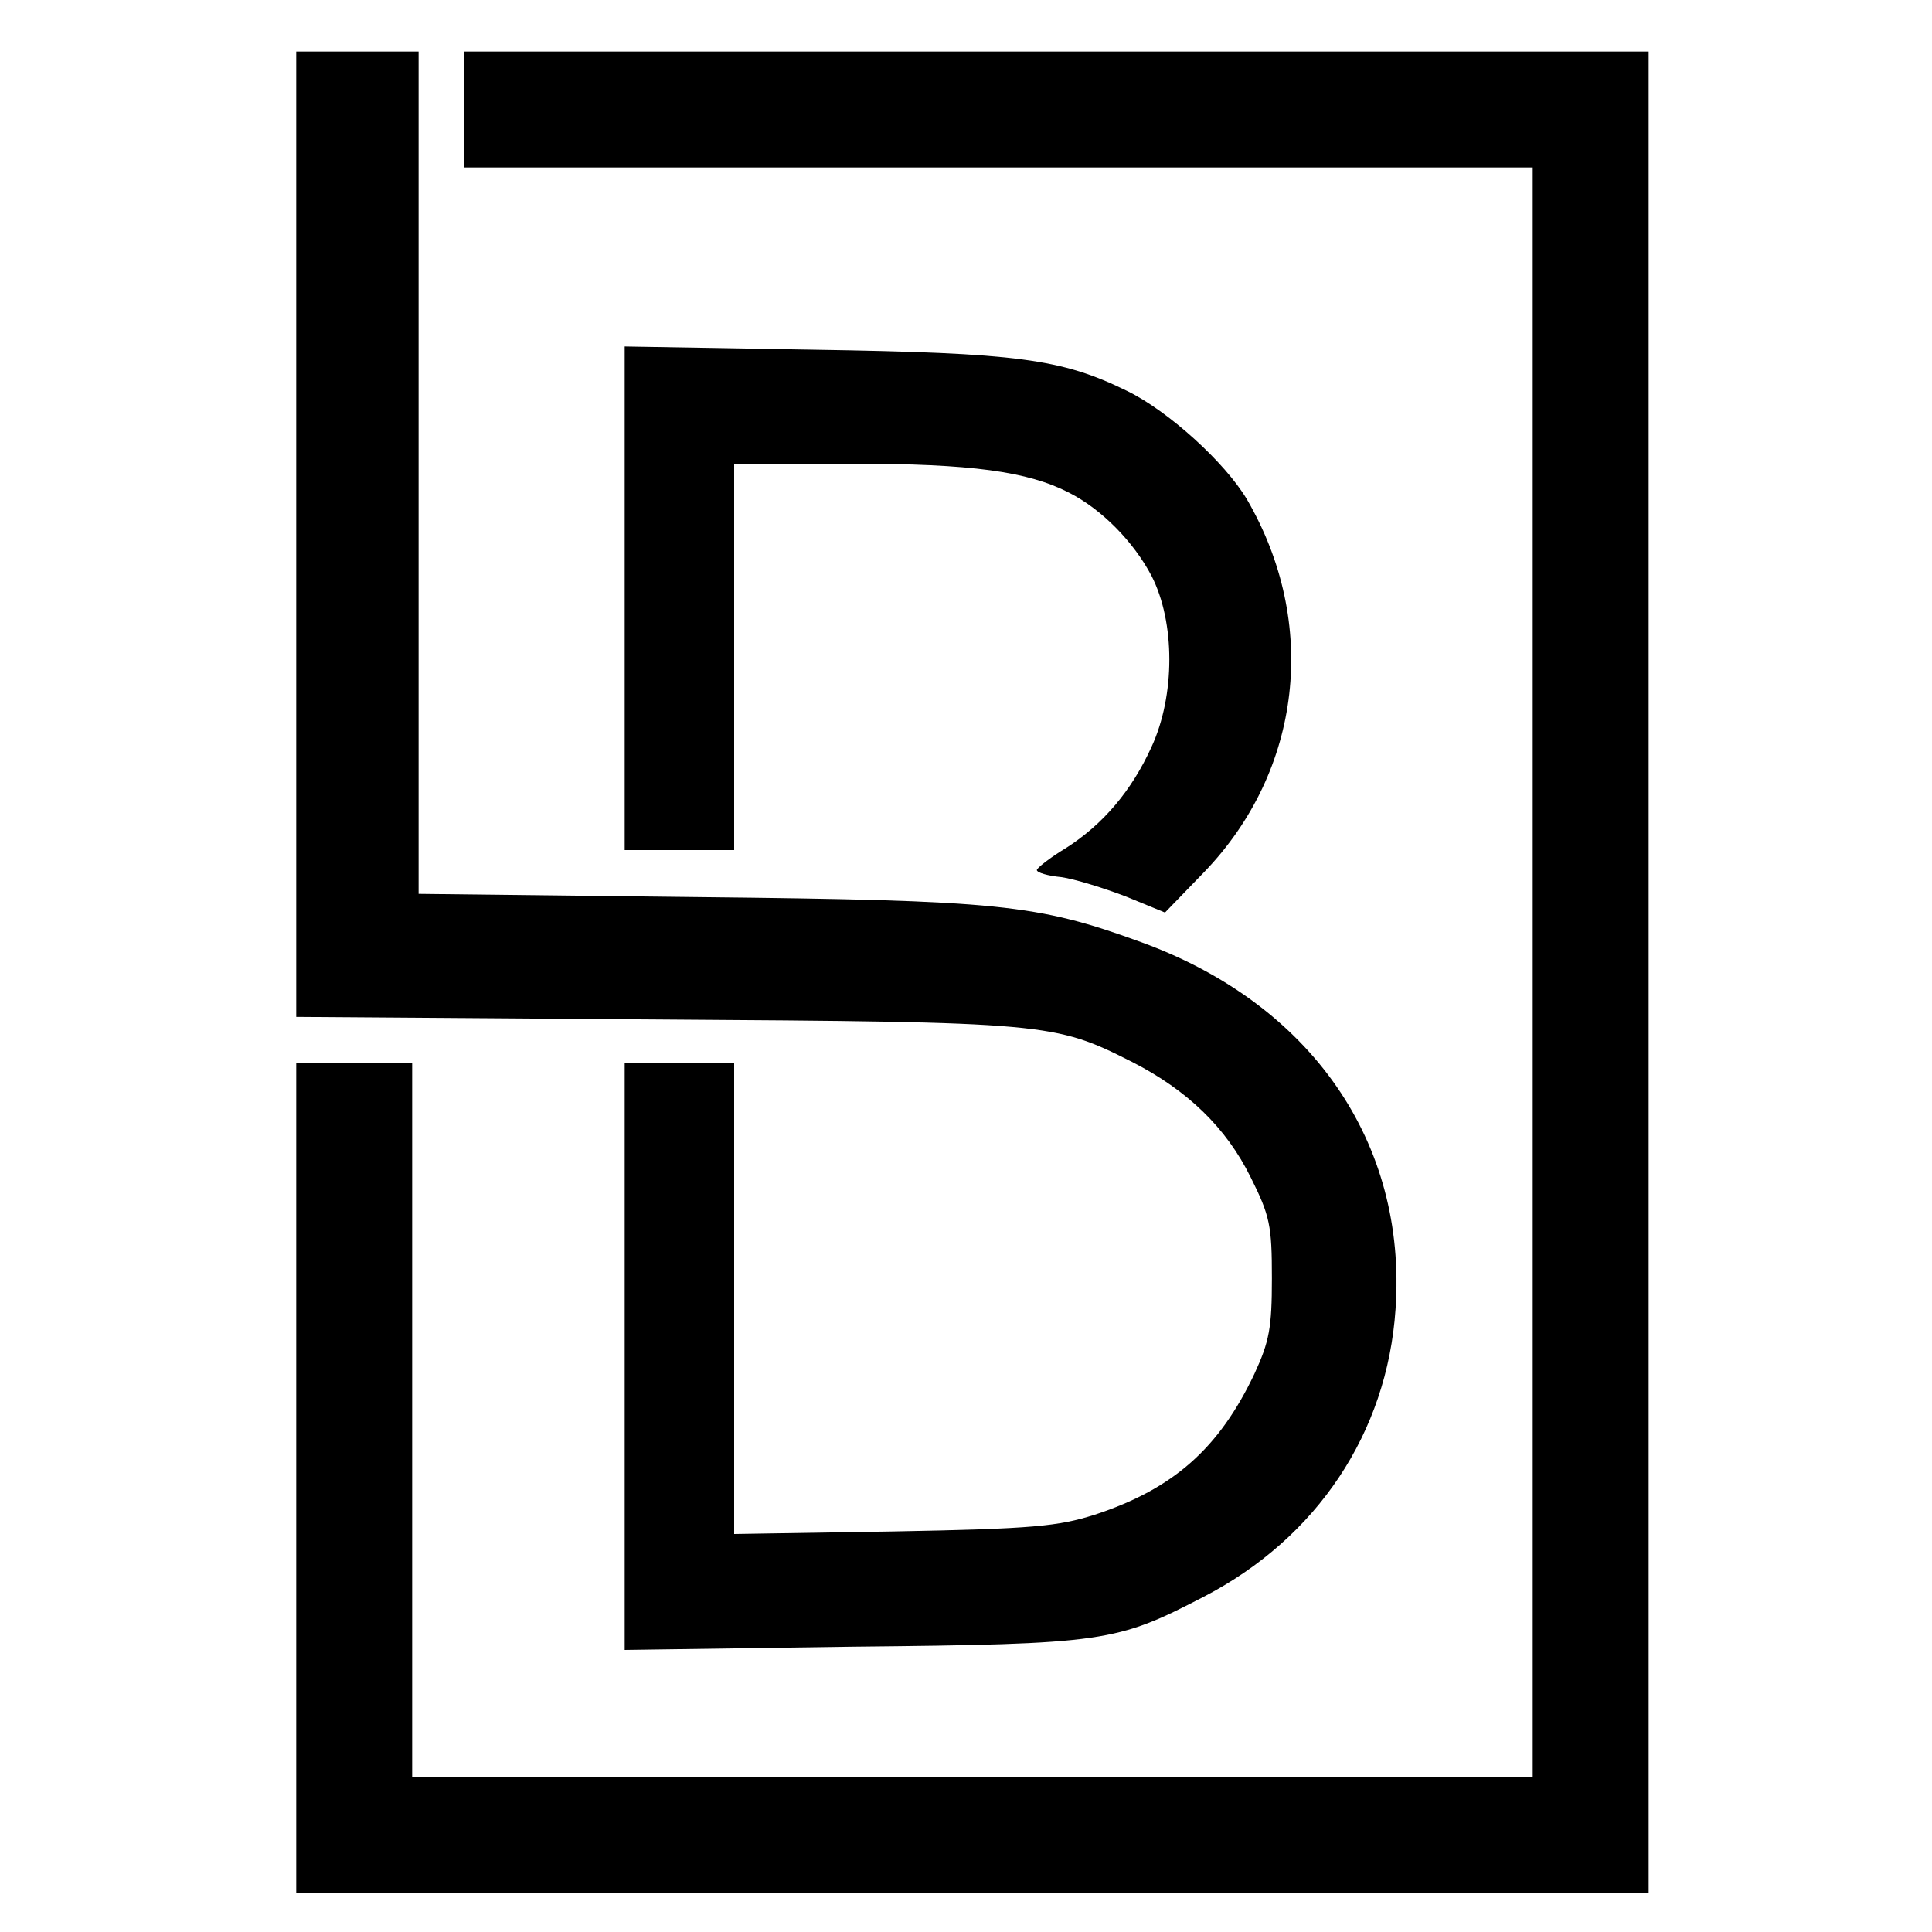 <?xml version="1.0" standalone="no"?>
<!DOCTYPE svg PUBLIC "-//W3C//DTD SVG 20010904//EN"
 "http://www.w3.org/TR/2001/REC-SVG-20010904/DTD/svg10.dtd">
<svg version="1.0" xmlns="http://www.w3.org/2000/svg"
 width="300pt" height="300pt" viewBox="0 0 300 300"
 preserveAspectRatio="xMidYMid meet">
<g transform="translate(0,300) scale(0.1,-0.1)"
fill="#000000" stroke="none">
<path d="M460 2171 l0 -750 558 -4 c610 -4 619 -5 740 -66 86 -44 146 -102
184 -179 30 -60 33 -75 33 -157 0 -77 -4 -98 -27 -148 -55 -116 -126 -179
-248 -219 -57 -18 -95 -22 -312 -26 l-248 -4 0 366 0 366 -85 0 -85 0 0 -456
0 -456 353 5 c394 4 410 7 547 78 175 91 284 254 297 446 18 259 -131 474
-395 570 -162 59 -220 65 -689 70 l-433 5 0 654 0 654 -95 0 -95 0 0 -749z"/>
<path d="M720 2830 l0 -90 830 0 830 0 0 -1250 0 -1250 -870 0 -870 0 0 555 0
555 -90 0 -90 0 0 -645 0 -645 1050 0 1050 0 0 1430 0 1430 -920 0 -920 0 0
-90z"/>
<path d="M970 2071 l0 -391 85 0 85 0 0 300 0 300 183 0 c185 0 273 -12 337
-45 51 -26 100 -76 128 -129 37 -72 37 -186 0 -266 -31 -68 -75 -120 -133
-157 -25 -15 -45 -31 -45 -34 0 -4 17 -9 38 -11 21 -3 66 -17 100 -30 l61 -25
61 63 c152 158 178 387 66 579 -34 57 -122 137 -186 168 -102 50 -170 59 -487
64 l-293 5 0 -391z"/>
</g>
</svg>
